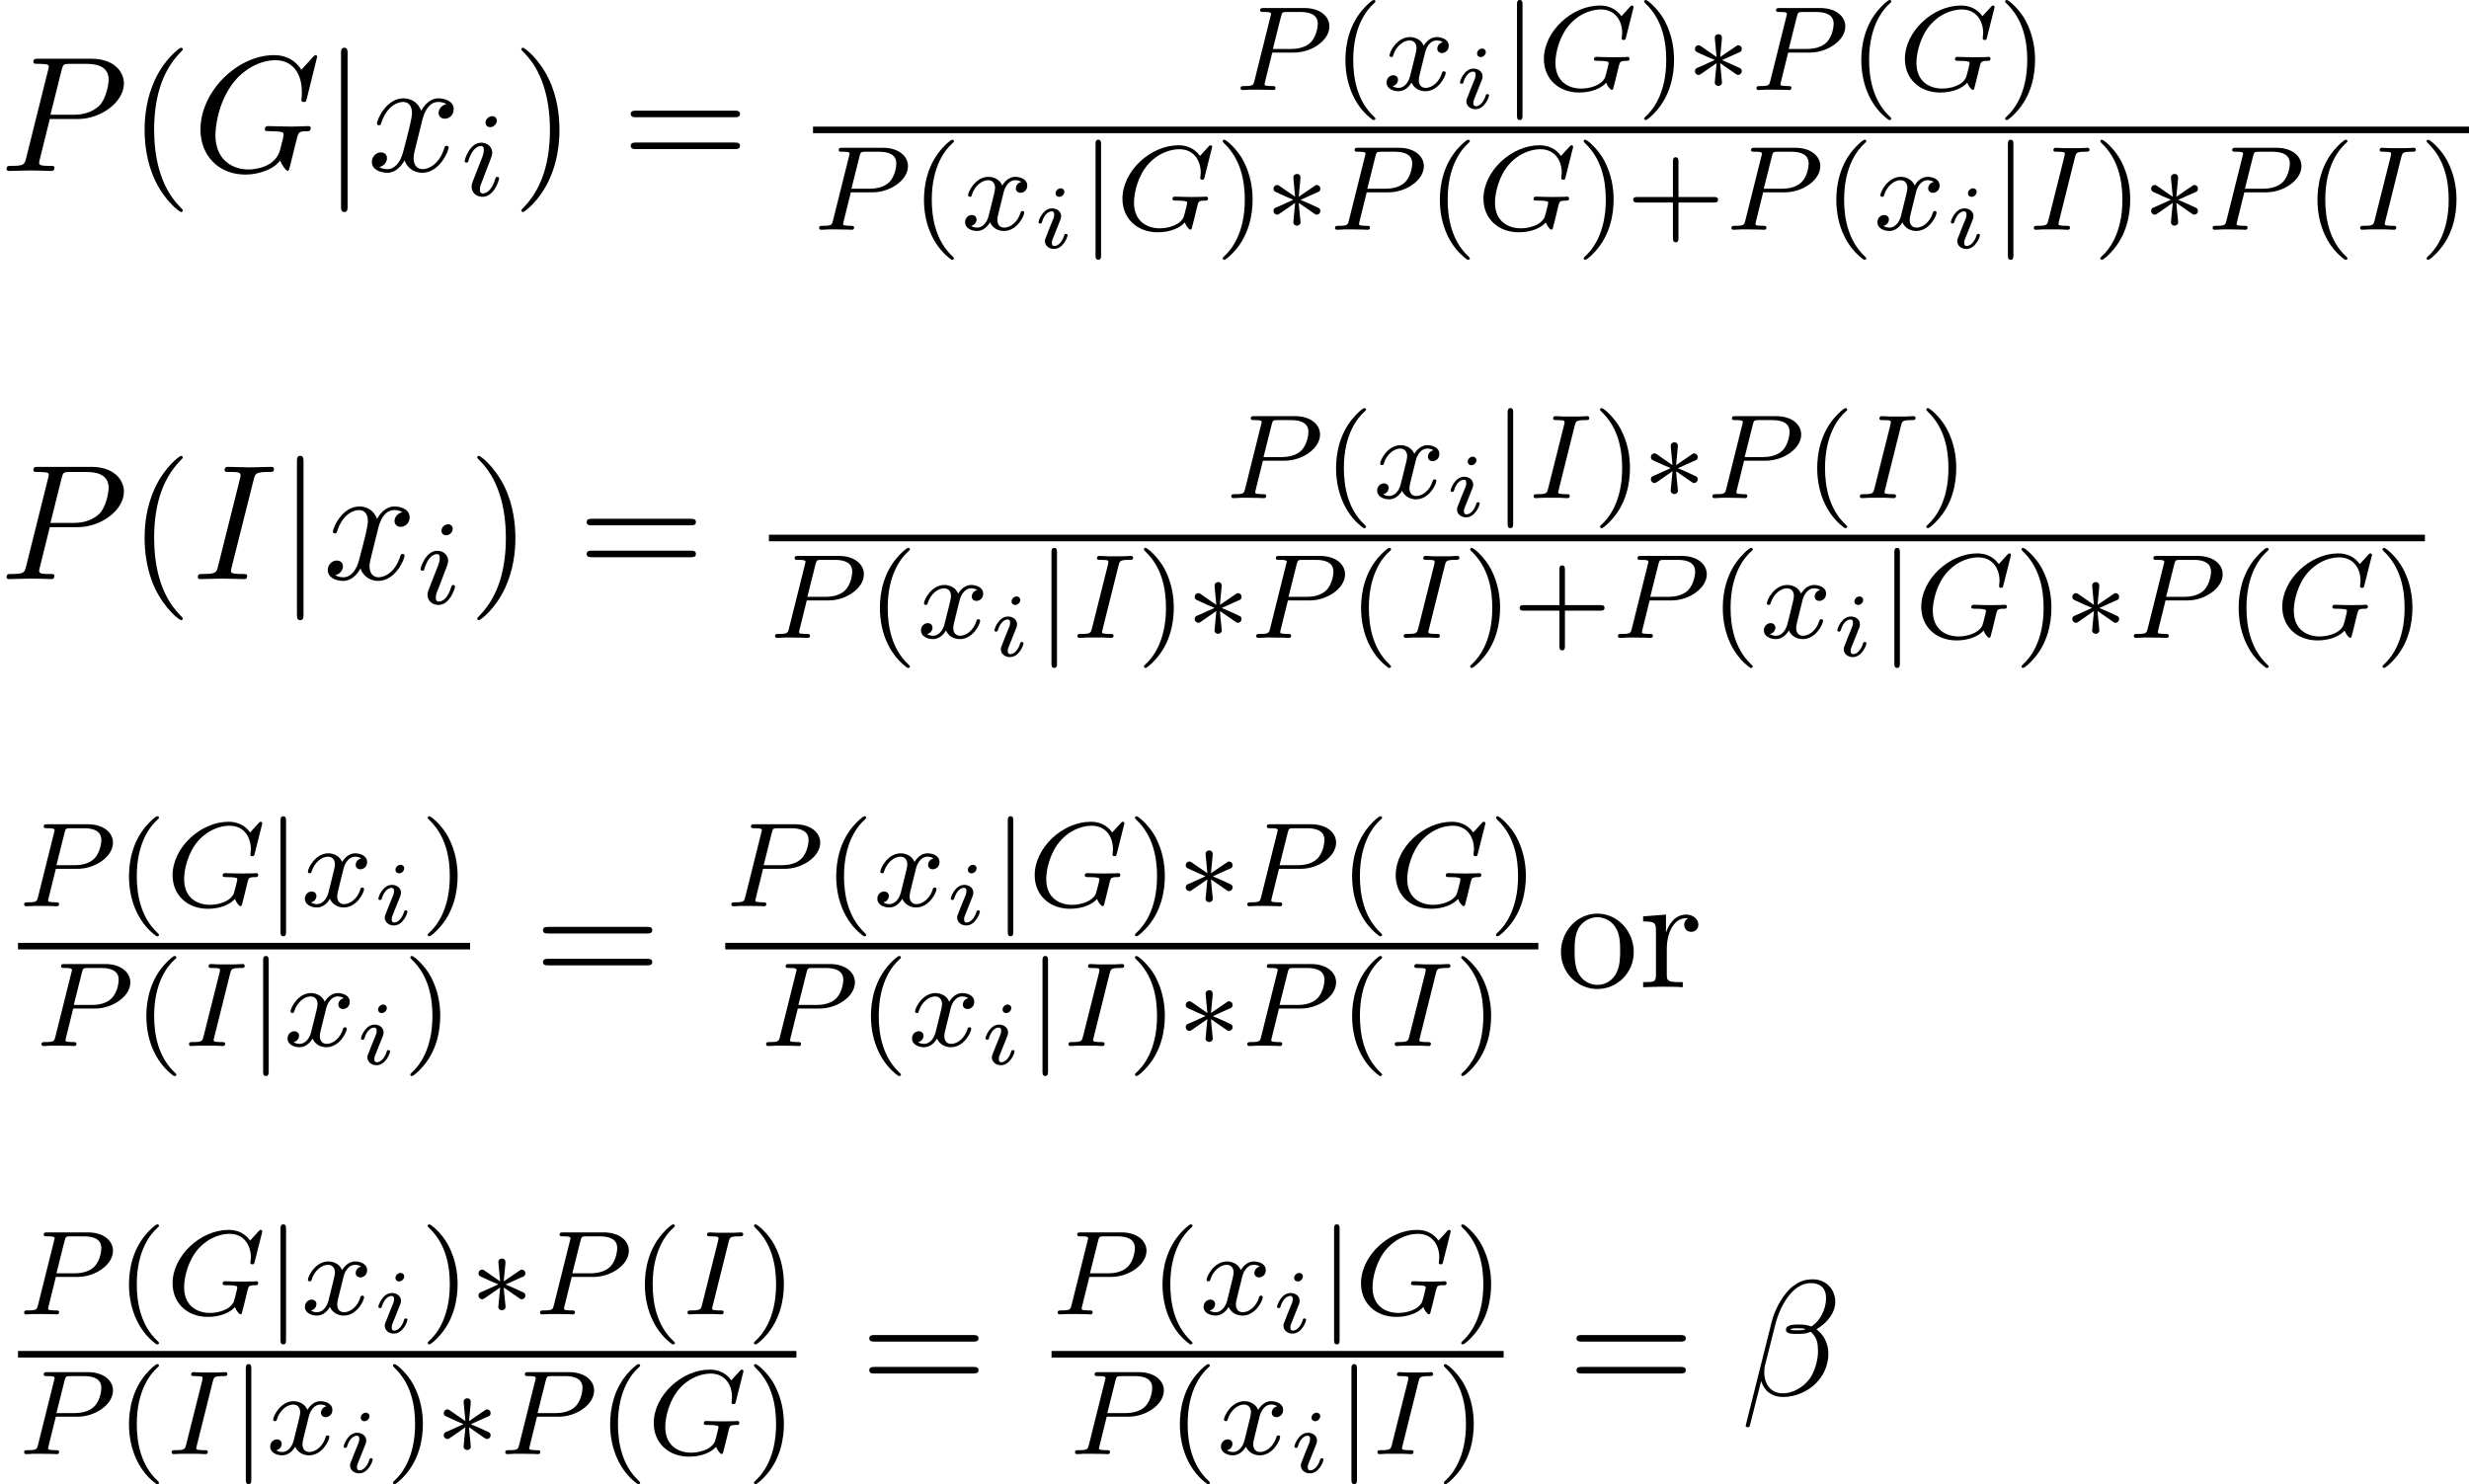 <?xml version='1.0' encoding='UTF-8'?>
<!-- This file was generated by dvisvgm 2.6.3 -->
<svg version='1.1' xmlns='http://www.w3.org/2000/svg' xmlns:xlink='http://www.w3.org/1999/xlink' width='163.896pt' height='98.544pt' viewBox='53.798 70.94 163.896 98.544'>
<defs>
<path id='g0-3' d='M3.292 -1.052C3.363 -1.004 3.387 -1.004 3.427 -1.004C3.555 -1.004 3.666 -1.108 3.666 -1.251C3.666 -1.403 3.587 -1.435 3.467 -1.49C2.933 -1.737 2.742 -1.825 2.351 -1.985L3.284 -2.407C3.347 -2.431 3.499 -2.503 3.563 -2.527C3.642 -2.574 3.666 -2.654 3.666 -2.726C3.666 -2.821 3.618 -2.973 3.379 -2.973L2.232 -2.192L2.343 -3.371C2.359 -3.507 2.343 -3.706 2.112 -3.706C1.969 -3.706 1.857 -3.587 1.881 -3.475V-3.379L1.993 -2.192L0.933 -2.925C0.861 -2.973 0.837 -2.973 0.797 -2.973C0.669 -2.973 0.558 -2.869 0.558 -2.726C0.558 -2.574 0.638 -2.542 0.757 -2.487C1.291 -2.24 1.482 -2.152 1.873 -1.993L0.94 -1.57C0.877 -1.546 0.725 -1.474 0.662 -1.451C0.582 -1.403 0.558 -1.323 0.558 -1.251C0.558 -1.108 0.669 -1.004 0.797 -1.004C0.861 -1.004 0.877 -1.004 1.076 -1.148L1.993 -1.785L1.873 -0.502C1.873 -0.343 2.008 -0.271 2.112 -0.271S2.351 -0.343 2.351 -0.502C2.351 -0.582 2.319 -0.837 2.311 -0.933C2.279 -1.203 2.256 -1.506 2.232 -1.785L3.292 -1.052Z'/>
<path id='g0-106' d='M1.355 -5.675C1.355 -5.802 1.355 -5.978 1.172 -5.978S0.988 -5.802 0.988 -5.675V1.69C0.988 1.817 0.988 1.993 1.172 1.993S1.355 1.817 1.355 1.69V-5.675Z'/>
<path id='g5-40' d='M2.654 1.993C2.718 1.993 2.813 1.993 2.813 1.897C2.813 1.865 2.805 1.857 2.702 1.753C1.61 0.725 1.339 -0.757 1.339 -1.993C1.339 -4.288 2.287 -5.364 2.694 -5.731C2.805 -5.834 2.813 -5.842 2.813 -5.882S2.782 -5.978 2.702 -5.978C2.574 -5.978 2.176 -5.571 2.112 -5.499C1.044 -4.384 0.821 -2.949 0.821 -1.993C0.821 -0.207 1.57 1.227 2.654 1.993Z'/>
<path id='g5-41' d='M2.463 -1.993C2.463 -2.75 2.335 -3.658 1.841 -4.599C1.451 -5.332 0.725 -5.978 0.582 -5.978C0.502 -5.978 0.478 -5.922 0.478 -5.882C0.478 -5.85 0.478 -5.834 0.574 -5.738C1.69 -4.678 1.945 -3.22 1.945 -1.993C1.945 0.295 0.996 1.379 0.59 1.745C0.486 1.849 0.478 1.857 0.478 1.897S0.502 1.993 0.582 1.993C0.709 1.993 1.108 1.586 1.172 1.514C2.24 0.399 2.463 -1.036 2.463 -1.993Z'/>
<path id='g5-43' d='M3.475 -1.809H5.818C5.93 -1.809 6.105 -1.809 6.105 -1.993S5.93 -2.176 5.818 -2.176H3.475V-4.527C3.475 -4.639 3.475 -4.814 3.292 -4.814S3.108 -4.639 3.108 -4.527V-2.176H0.757C0.646 -2.176 0.47 -2.176 0.47 -1.993S0.646 -1.809 0.757 -1.809H3.108V0.542C3.108 0.654 3.108 0.829 3.292 0.829S3.475 0.654 3.475 0.542V-1.809Z'/>
<path id='g2-105' d='M2.08 -3.73C2.08 -3.873 1.973 -3.969 1.835 -3.969C1.674 -3.969 1.5 -3.814 1.5 -3.64C1.5 -3.491 1.608 -3.401 1.739 -3.401C1.931 -3.401 2.08 -3.581 2.08 -3.73ZM1.722 -1.644C1.745 -1.704 1.799 -1.847 1.823 -1.901C1.841 -1.955 1.865 -2.014 1.865 -2.116C1.865 -2.451 1.566 -2.636 1.267 -2.636C0.658 -2.636 0.365 -1.847 0.365 -1.716C0.365 -1.686 0.389 -1.632 0.472 -1.632S0.574 -1.668 0.592 -1.722C0.759 -2.301 1.076 -2.439 1.243 -2.439C1.363 -2.439 1.405 -2.361 1.405 -2.224C1.405 -2.104 1.369 -2.014 1.357 -1.973L1.046 -1.207C0.974 -1.034 0.974 -1.022 0.897 -0.819C0.819 -0.64 0.789 -0.562 0.789 -0.46C0.789 -0.155 1.064 0.06 1.393 0.06C1.997 0.06 2.295 -0.729 2.295 -0.861C2.295 -0.873 2.289 -0.944 2.182 -0.944C2.098 -0.944 2.092 -0.915 2.056 -0.801C1.961 -0.496 1.716 -0.137 1.411 -0.137C1.303 -0.137 1.249 -0.209 1.249 -0.353C1.249 -0.472 1.285 -0.562 1.363 -0.747L1.722 -1.644Z'/>
<path id='g3-71' d='M6.352 -5.396C6.36 -5.428 6.376 -5.475 6.376 -5.515C6.376 -5.571 6.328 -5.611 6.272 -5.611S6.193 -5.587 6.129 -5.515L5.571 -4.902C5.204 -5.412 4.686 -5.611 4.144 -5.611C2.279 -5.611 0.422 -3.889 0.422 -2.064C0.422 -0.733 1.411 0.167 2.766 0.167C3.626 0.167 4.264 -0.143 4.559 -0.486C4.655 -0.231 4.846 -0.008 4.926 -0.008C4.957 -0.008 4.997 -0.024 5.013 -0.056C5.061 -0.191 5.252 -1.004 5.308 -1.227C5.38 -1.546 5.436 -1.769 5.483 -1.833C5.555 -1.929 5.707 -1.937 5.946 -1.937C5.986 -1.937 6.105 -1.937 6.105 -2.08C6.105 -2.16 6.049 -2.2 5.986 -2.2C5.93 -2.2 5.834 -2.176 5.061 -2.176C4.862 -2.176 4.591 -2.176 4.471 -2.184S4.033 -2.2 3.913 -2.2C3.866 -2.2 3.746 -2.2 3.746 -2.048C3.746 -1.937 3.834 -1.937 4.041 -1.937C4.208 -1.937 4.511 -1.937 4.702 -1.865C4.71 -1.849 4.718 -1.801 4.718 -1.769C4.718 -1.73 4.67 -1.554 4.647 -1.451C4.599 -1.243 4.511 -0.909 4.479 -0.829C4.224 -0.295 3.451 -0.096 2.901 -0.096C2.112 -0.096 1.188 -0.51 1.188 -1.809C1.188 -2.471 1.459 -3.618 2.16 -4.384C2.925 -5.212 3.786 -5.348 4.2 -5.348C5.173 -5.348 5.619 -4.583 5.619 -3.778C5.619 -3.666 5.587 -3.523 5.587 -3.427C5.587 -3.324 5.691 -3.324 5.723 -3.324C5.826 -3.324 5.842 -3.355 5.874 -3.499L6.352 -5.396Z'/>
<path id='g3-73' d='M3.092 -4.822C3.164 -5.101 3.18 -5.181 3.778 -5.181C3.961 -5.181 4.057 -5.181 4.057 -5.332C4.057 -5.34 4.049 -5.444 3.921 -5.444C3.802 -5.444 3.555 -5.428 3.427 -5.42H2.327C2.216 -5.428 1.929 -5.444 1.817 -5.444C1.785 -5.444 1.658 -5.444 1.658 -5.292C1.658 -5.181 1.753 -5.181 1.913 -5.181C2.415 -5.181 2.415 -5.133 2.415 -5.037C2.415 -5.021 2.415 -4.981 2.383 -4.854L1.323 -0.63C1.251 -0.343 1.227 -0.263 0.638 -0.263C0.446 -0.263 0.359 -0.263 0.359 -0.112C0.359 -0.072 0.391 0 0.486 0C0.598 0 0.861 -0.016 0.98 -0.024H2.088C2.2 -0.016 2.487 0 2.598 0C2.646 0 2.758 0 2.758 -0.151C2.758 -0.263 2.662 -0.263 2.495 -0.263C2.375 -0.263 2.327 -0.263 2.192 -0.279S1.993 -0.303 1.993 -0.391C1.993 -0.43 2 -0.43 2.024 -0.542L3.092 -4.822Z'/>
<path id='g3-80' d='M2.511 -2.487H3.961C5.109 -2.487 6.304 -3.284 6.304 -4.224C6.304 -4.902 5.667 -5.444 4.639 -5.444H1.953C1.809 -5.444 1.706 -5.444 1.706 -5.292C1.706 -5.181 1.809 -5.181 1.937 -5.181C2.2 -5.181 2.431 -5.181 2.431 -5.053C2.431 -5.021 2.423 -5.013 2.399 -4.91L1.331 -0.63C1.259 -0.335 1.243 -0.263 0.677 -0.263C0.494 -0.263 0.406 -0.263 0.406 -0.112C0.406 -0.08 0.43 0 0.534 0C0.685 0 0.877 -0.016 1.028 -0.024H1.538C2.303 -0.024 2.511 0 2.566 0C2.614 0 2.726 0 2.726 -0.151C2.726 -0.263 2.622 -0.263 2.487 -0.263C2.463 -0.263 2.319 -0.263 2.184 -0.279C2.016 -0.295 2 -0.319 2 -0.391C2 -0.43 2.016 -0.478 2.024 -0.518L2.511 -2.487ZM3.092 -4.886C3.164 -5.157 3.172 -5.181 3.499 -5.181H4.376C5.029 -5.181 5.531 -4.989 5.531 -4.4C5.531 -4.296 5.491 -3.587 5.045 -3.148C4.926 -3.029 4.543 -2.726 3.762 -2.726H2.55L3.092 -4.886Z'/>
<path id='g3-105' d='M2.375 -4.973C2.375 -5.149 2.248 -5.276 2.064 -5.276C1.857 -5.276 1.626 -5.085 1.626 -4.846C1.626 -4.67 1.753 -4.543 1.937 -4.543C2.144 -4.543 2.375 -4.734 2.375 -4.973ZM1.211 -2.048L0.781 -0.948C0.741 -0.829 0.701 -0.733 0.701 -0.598C0.701 -0.207 1.004 0.08 1.427 0.08C2.2 0.08 2.527 -1.036 2.527 -1.14C2.527 -1.219 2.463 -1.243 2.407 -1.243C2.311 -1.243 2.295 -1.188 2.271 -1.108C2.088 -0.47 1.761 -0.143 1.443 -0.143C1.347 -0.143 1.251 -0.183 1.251 -0.399C1.251 -0.59 1.307 -0.733 1.411 -0.98C1.49 -1.196 1.57 -1.411 1.658 -1.626L1.905 -2.271C1.977 -2.455 2.072 -2.702 2.072 -2.837C2.072 -3.236 1.753 -3.515 1.347 -3.515C0.574 -3.515 0.239 -2.399 0.239 -2.295C0.239 -2.224 0.295 -2.192 0.359 -2.192C0.462 -2.192 0.47 -2.24 0.494 -2.319C0.717 -3.076 1.084 -3.292 1.323 -3.292C1.435 -3.292 1.514 -3.252 1.514 -3.029C1.514 -2.949 1.506 -2.837 1.427 -2.598L1.211 -2.048Z'/>
<path id='g3-120' d='M3.993 -3.18C3.642 -3.092 3.626 -2.782 3.626 -2.75C3.626 -2.574 3.762 -2.455 3.937 -2.455S4.384 -2.59 4.384 -2.933C4.384 -3.387 3.881 -3.515 3.587 -3.515C3.212 -3.515 2.909 -3.252 2.726 -2.941C2.55 -3.363 2.136 -3.515 1.809 -3.515C0.94 -3.515 0.454 -2.519 0.454 -2.295C0.454 -2.224 0.51 -2.192 0.574 -2.192C0.669 -2.192 0.685 -2.232 0.709 -2.327C0.893 -2.909 1.371 -3.292 1.785 -3.292C2.096 -3.292 2.248 -3.068 2.248 -2.782C2.248 -2.622 2.152 -2.256 2.088 -2C2.032 -1.769 1.857 -1.06 1.817 -0.909C1.706 -0.478 1.419 -0.143 1.06 -0.143C1.028 -0.143 0.821 -0.143 0.654 -0.255C1.02 -0.343 1.02 -0.677 1.02 -0.685C1.02 -0.869 0.877 -0.98 0.701 -0.98C0.486 -0.98 0.255 -0.797 0.255 -0.494C0.255 -0.128 0.646 0.08 1.052 0.08C1.474 0.08 1.769 -0.239 1.913 -0.494C2.088 -0.104 2.455 0.08 2.837 0.08C3.706 0.08 4.184 -0.917 4.184 -1.14C4.184 -1.219 4.121 -1.243 4.065 -1.243C3.969 -1.243 3.953 -1.188 3.929 -1.108C3.77 -0.574 3.316 -0.143 2.853 -0.143C2.59 -0.143 2.399 -0.319 2.399 -0.654C2.399 -0.813 2.447 -0.996 2.558 -1.443C2.614 -1.682 2.79 -2.383 2.829 -2.534C2.941 -2.949 3.22 -3.292 3.579 -3.292C3.618 -3.292 3.826 -3.292 3.993 -3.18Z'/>
<path id='g1-106' d='M1.735 -7.789C1.735 -7.985 1.735 -8.182 1.516 -8.182S1.298 -7.985 1.298 -7.789V2.335C1.298 2.531 1.298 2.727 1.516 2.727S1.735 2.531 1.735 2.335V-7.789Z'/>
<path id='g6-40' d='M3.611 2.618C3.611 2.585 3.611 2.564 3.425 2.378C2.062 1.004 1.713 -1.058 1.713 -2.727C1.713 -4.625 2.127 -6.524 3.469 -7.887C3.611 -8.018 3.611 -8.04 3.611 -8.073C3.611 -8.149 3.567 -8.182 3.502 -8.182C3.393 -8.182 2.411 -7.44 1.767 -6.055C1.211 -4.855 1.08 -3.644 1.08 -2.727C1.08 -1.876 1.2 -0.556 1.8 0.676C2.455 2.018 3.393 2.727 3.502 2.727C3.567 2.727 3.611 2.695 3.611 2.618Z'/>
<path id='g6-41' d='M3.153 -2.727C3.153 -3.578 3.033 -4.898 2.433 -6.131C1.778 -7.473 0.84 -8.182 0.731 -8.182C0.665 -8.182 0.622 -8.138 0.622 -8.073C0.622 -8.04 0.622 -8.018 0.829 -7.822C1.898 -6.742 2.52 -5.007 2.52 -2.727C2.52 -0.862 2.116 1.058 0.764 2.433C0.622 2.564 0.622 2.585 0.622 2.618C0.622 2.684 0.665 2.727 0.731 2.727C0.84 2.727 1.822 1.985 2.465 0.6C3.022 -0.6 3.153 -1.811 3.153 -2.727Z'/>
<path id='g6-61' d='M7.495 -3.567C7.658 -3.567 7.865 -3.567 7.865 -3.785S7.658 -4.004 7.505 -4.004H0.971C0.818 -4.004 0.611 -4.004 0.611 -3.785S0.818 -3.567 0.982 -3.567H7.495ZM7.505 -1.451C7.658 -1.451 7.865 -1.451 7.865 -1.669S7.658 -1.887 7.495 -1.887H0.982C0.818 -1.887 0.611 -1.887 0.611 -1.669S0.818 -1.451 0.971 -1.451H7.505Z'/>
<path id='g6-111' d='M5.138 -2.335C5.138 -3.731 4.047 -4.887 2.727 -4.887C1.364 -4.887 0.305 -3.698 0.305 -2.335C0.305 -0.927 1.44 0.12 2.716 0.12C4.036 0.12 5.138 -0.949 5.138 -2.335ZM2.727 -0.153C2.258 -0.153 1.778 -0.382 1.484 -0.884C1.211 -1.364 1.211 -2.029 1.211 -2.422C1.211 -2.847 1.211 -3.436 1.473 -3.916C1.767 -4.418 2.28 -4.647 2.716 -4.647C3.196 -4.647 3.665 -4.407 3.949 -3.938S4.233 -2.836 4.233 -2.422C4.233 -2.029 4.233 -1.44 3.993 -0.96C3.753 -0.469 3.273 -0.153 2.727 -0.153Z'/>
<path id='g6-114' d='M1.822 -3.622V-4.822L0.305 -4.702V-4.364C1.069 -4.364 1.156 -4.287 1.156 -3.753V-0.829C1.156 -0.338 1.036 -0.338 0.305 -0.338V0C0.731 -0.011 1.244 -0.033 1.549 -0.033C1.985 -0.033 2.498 -0.033 2.935 0V-0.338H2.705C1.898 -0.338 1.876 -0.458 1.876 -0.851V-2.531C1.876 -3.611 2.335 -4.582 3.164 -4.582C3.24 -4.582 3.262 -4.582 3.284 -4.571C3.251 -4.56 3.033 -4.429 3.033 -4.145C3.033 -3.84 3.262 -3.676 3.502 -3.676C3.698 -3.676 3.971 -3.807 3.971 -4.156S3.633 -4.822 3.164 -4.822C2.367 -4.822 1.975 -4.091 1.822 -3.622Z'/>
<path id='g4-12' d='M6.273 -6.207C6.273 -7.025 5.673 -7.702 4.789 -7.702C4.156 -7.702 3.851 -7.527 3.469 -7.244C2.869 -6.807 2.269 -5.749 2.062 -4.92L0.327 2.007C0.316 2.051 0.371 2.116 0.458 2.116S0.578 2.095 0.589 2.062L1.353 -0.949C1.56 -0.295 2.04 0.109 2.836 0.109S4.451 -0.273 4.942 -0.753C5.465 -1.255 5.815 -1.953 5.815 -2.76C5.815 -3.545 5.411 -4.113 5.018 -4.385C5.651 -4.745 6.273 -5.422 6.273 -6.207ZM4.309 -4.396C4.167 -4.342 4.047 -4.32 3.785 -4.32C3.633 -4.32 3.415 -4.309 3.305 -4.364C3.327 -4.473 3.72 -4.451 3.84 -4.451C4.069 -4.451 4.167 -4.451 4.309 -4.396ZM5.662 -6.458C5.662 -5.695 5.247 -4.909 4.68 -4.571C4.385 -4.68 4.167 -4.702 3.84 -4.702C3.611 -4.702 3 -4.713 3 -4.353C2.989 -4.047 3.556 -4.08 3.753 -4.08C4.156 -4.08 4.32 -4.091 4.647 -4.222C5.062 -3.829 5.116 -3.491 5.127 -2.989C5.149 -2.356 4.887 -1.538 4.582 -1.113C4.156 -0.524 3.425 -0.131 2.804 -0.131C1.975 -0.131 1.56 -0.764 1.56 -1.538C1.56 -1.647 1.56 -1.811 1.615 -2.018L2.313 -4.778C2.553 -5.716 3.338 -7.451 4.647 -7.451C5.28 -7.451 5.662 -7.113 5.662 -6.458Z'/>
<path id='g4-71' d='M8.291 -7.582C8.291 -7.615 8.269 -7.691 8.171 -7.691C8.138 -7.691 8.127 -7.68 8.007 -7.56L7.244 -6.72C7.145 -6.873 6.644 -7.691 5.433 -7.691C3 -7.691 0.545 -5.28 0.545 -2.749C0.545 -1.015 1.756 0.24 3.524 0.24C4.004 0.24 4.495 0.142 4.887 -0.022C5.433 -0.24 5.64 -0.469 5.836 -0.687C5.935 -0.415 6.218 -0.011 6.327 -0.011C6.382 -0.011 6.404 -0.044 6.404 -0.055C6.425 -0.076 6.535 -0.491 6.589 -0.72L6.796 -1.56C6.84 -1.745 6.895 -1.931 6.938 -2.116C7.058 -2.607 7.069 -2.629 7.691 -2.64C7.745 -2.64 7.865 -2.651 7.865 -2.858C7.865 -2.935 7.811 -2.978 7.724 -2.978C7.473 -2.978 6.829 -2.945 6.578 -2.945C6.24 -2.945 5.389 -2.978 5.051 -2.978C4.953 -2.978 4.822 -2.978 4.822 -2.76C4.822 -2.64 4.909 -2.64 5.149 -2.64C5.16 -2.64 5.476 -2.64 5.727 -2.618C6.011 -2.585 6.065 -2.553 6.065 -2.411C6.065 -2.313 5.945 -1.822 5.836 -1.418C5.531 -0.218 4.113 -0.098 3.731 -0.098C2.684 -0.098 1.538 -0.72 1.538 -2.389C1.538 -2.727 1.647 -4.527 2.793 -5.945C3.382 -6.687 4.44 -7.353 5.52 -7.353C6.633 -7.353 7.276 -6.513 7.276 -5.247C7.276 -4.811 7.244 -4.8 7.244 -4.691S7.364 -4.582 7.407 -4.582C7.549 -4.582 7.549 -4.604 7.604 -4.8L8.291 -7.582Z'/>
<path id='g4-73' d='M4.08 -6.611C4.178 -7.004 4.211 -7.113 5.073 -7.113C5.335 -7.113 5.422 -7.113 5.422 -7.32C5.422 -7.451 5.302 -7.451 5.258 -7.451C4.942 -7.451 4.135 -7.418 3.818 -7.418C3.491 -7.418 2.695 -7.451 2.367 -7.451C2.291 -7.451 2.149 -7.451 2.149 -7.233C2.149 -7.113 2.247 -7.113 2.455 -7.113C2.913 -7.113 3.207 -7.113 3.207 -6.905C3.207 -6.851 3.207 -6.829 3.185 -6.731L1.713 -0.851C1.615 -0.447 1.582 -0.338 0.72 -0.338C0.469 -0.338 0.371 -0.338 0.371 -0.12C0.371 0 0.502 0 0.535 0C0.851 0 1.647 -0.033 1.964 -0.033C2.291 -0.033 3.098 0 3.425 0C3.513 0 3.644 0 3.644 -0.207C3.644 -0.338 3.556 -0.338 3.316 -0.338C3.12 -0.338 3.065 -0.338 2.847 -0.36C2.618 -0.382 2.575 -0.425 2.575 -0.545C2.575 -0.633 2.596 -0.72 2.618 -0.796L4.08 -6.611Z'/>
<path id='g4-80' d='M3.305 -3.447H5.16C6.709 -3.447 8.225 -4.582 8.225 -5.804C8.225 -6.644 7.505 -7.451 6.076 -7.451H2.542C2.335 -7.451 2.215 -7.451 2.215 -7.244C2.215 -7.113 2.313 -7.113 2.531 -7.113C2.673 -7.113 2.869 -7.102 3 -7.091C3.175 -7.069 3.24 -7.036 3.24 -6.916C3.24 -6.873 3.229 -6.84 3.196 -6.709L1.735 -0.851C1.625 -0.425 1.604 -0.338 0.742 -0.338C0.556 -0.338 0.436 -0.338 0.436 -0.131C0.436 0 0.567 0 0.6 0C0.905 0 1.68 -0.033 1.985 -0.033C2.215 -0.033 2.455 -0.022 2.684 -0.022C2.924 -0.022 3.164 0 3.393 0C3.469 0 3.611 0 3.611 -0.218C3.611 -0.338 3.513 -0.338 3.305 -0.338C2.902 -0.338 2.596 -0.338 2.596 -0.535C2.596 -0.6 2.618 -0.655 2.629 -0.72L3.305 -3.447ZM4.091 -6.698C4.189 -7.08 4.211 -7.113 4.68 -7.113H5.727C6.633 -7.113 7.211 -6.818 7.211 -6.065C7.211 -5.64 6.993 -4.702 6.567 -4.309C6.022 -3.818 5.367 -3.731 4.887 -3.731H3.349L4.091 -6.698Z'/>
<path id='g4-120' d='M3.644 -3.295C3.709 -3.578 3.96 -4.582 4.724 -4.582C4.778 -4.582 5.04 -4.582 5.269 -4.44C4.964 -4.385 4.745 -4.113 4.745 -3.851C4.745 -3.676 4.865 -3.469 5.16 -3.469C5.4 -3.469 5.749 -3.665 5.749 -4.102C5.749 -4.669 5.105 -4.822 4.735 -4.822C4.102 -4.822 3.72 -4.244 3.589 -3.993C3.316 -4.713 2.727 -4.822 2.411 -4.822C1.276 -4.822 0.655 -3.415 0.655 -3.142C0.655 -3.033 0.764 -3.033 0.785 -3.033C0.873 -3.033 0.905 -3.055 0.927 -3.153C1.298 -4.309 2.018 -4.582 2.389 -4.582C2.596 -4.582 2.978 -4.484 2.978 -3.851C2.978 -3.513 2.793 -2.782 2.389 -1.255C2.215 -0.578 1.833 -0.12 1.353 -0.12C1.287 -0.12 1.036 -0.12 0.807 -0.262C1.08 -0.316 1.32 -0.545 1.32 -0.851C1.32 -1.145 1.08 -1.233 0.916 -1.233C0.589 -1.233 0.316 -0.949 0.316 -0.6C0.316 -0.098 0.862 0.12 1.342 0.12C2.062 0.12 2.455 -0.644 2.487 -0.709C2.618 -0.305 3.011 0.12 3.665 0.12C4.789 0.12 5.411 -1.287 5.411 -1.56C5.411 -1.669 5.313 -1.669 5.28 -1.669C5.182 -1.669 5.16 -1.625 5.138 -1.549C4.778 -0.382 4.036 -0.12 3.687 -0.12C3.262 -0.12 3.087 -0.469 3.087 -0.84C3.087 -1.08 3.153 -1.32 3.273 -1.8L3.644 -3.295Z'/>
</defs>
<g id='page1'>
<use x='53.798' y='82.291' xlink:href='#g4-80'/>
<use x='62.317' y='82.291' xlink:href='#g6-40'/>
<use x='66.56' y='82.291' xlink:href='#g4-71'/>
<use x='75.137' y='82.291' xlink:href='#g1-106'/>
<use x='78.167' y='82.291' xlink:href='#g4-120'/>
<use x='84.402' y='83.928' xlink:href='#g3-105'/>
<use x='87.783' y='82.291' xlink:href='#g6-41'/>
<use x='95.056' y='82.291' xlink:href='#g6-61'/>
<use x='135.743' y='76.917' xlink:href='#g3-80'/>
<use x='142.288' y='76.917' xlink:href='#g5-40'/>
<use x='145.581' y='76.917' xlink:href='#g3-120'/>
<use x='150.348' y='78.132' xlink:href='#g2-105'/>
<use x='153.51' y='76.917' xlink:href='#g0-106'/>
<use x='155.862' y='76.917' xlink:href='#g3-71'/>
<use x='162.461' y='76.917' xlink:href='#g5-41'/>
<use x='165.754' y='76.917' xlink:href='#g0-3'/>
<use x='169.988' y='76.917' xlink:href='#g3-80'/>
<use x='176.533' y='76.917' xlink:href='#g5-40'/>
<use x='179.826' y='76.917' xlink:href='#g3-71'/>
<use x='186.425' y='76.917' xlink:href='#g5-41'/>
<rect x='107.767' y='79.346' height='0.436' width='109.927'/>
<use x='107.767' y='86.196' xlink:href='#g3-80'/>
<use x='114.312' y='86.196' xlink:href='#g5-40'/>
<use x='117.605' y='86.196' xlink:href='#g3-120'/>
<use x='122.372' y='87.411' xlink:href='#g2-105'/>
<use x='125.534' y='86.196' xlink:href='#g0-106'/>
<use x='127.886' y='86.196' xlink:href='#g3-71'/>
<use x='134.485' y='86.196' xlink:href='#g5-41'/>
<use x='137.778' y='86.196' xlink:href='#g0-3'/>
<use x='142.012' y='86.196' xlink:href='#g3-80'/>
<use x='148.557' y='86.196' xlink:href='#g5-40'/>
<use x='151.85' y='86.196' xlink:href='#g3-71'/>
<use x='158.449' y='86.196' xlink:href='#g5-41'/>
<use x='161.742' y='86.196' xlink:href='#g5-43'/>
<use x='168.329' y='86.196' xlink:href='#g3-80'/>
<use x='174.874' y='86.196' xlink:href='#g5-40'/>
<use x='178.167' y='86.196' xlink:href='#g3-120'/>
<use x='182.934' y='87.411' xlink:href='#g2-105'/>
<use x='186.096' y='86.196' xlink:href='#g0-106'/>
<use x='188.448' y='86.196' xlink:href='#g3-73'/>
<use x='192.742' y='86.196' xlink:href='#g5-41'/>
<use x='196.035' y='86.196' xlink:href='#g0-3'/>
<use x='200.269' y='86.196' xlink:href='#g3-80'/>
<use x='206.814' y='86.196' xlink:href='#g5-40'/>
<use x='210.107' y='86.196' xlink:href='#g3-73'/>
<use x='214.401' y='86.196' xlink:href='#g5-41'/>
<use x='53.798' y='109.39' xlink:href='#g4-80'/>
<use x='62.317' y='109.39' xlink:href='#g6-40'/>
<use x='66.56' y='109.39' xlink:href='#g4-73'/>
<use x='72.211' y='109.39' xlink:href='#g1-106'/>
<use x='75.241' y='109.39' xlink:href='#g4-120'/>
<use x='81.476' y='111.026' xlink:href='#g3-105'/>
<use x='84.858' y='109.39' xlink:href='#g6-41'/>
<use x='92.13' y='109.39' xlink:href='#g6-61'/>
<use x='135.122' y='104.015' xlink:href='#g3-80'/>
<use x='141.667' y='104.015' xlink:href='#g5-40'/>
<use x='144.96' y='104.015' xlink:href='#g3-120'/>
<use x='149.727' y='105.231' xlink:href='#g2-105'/>
<use x='152.889' y='104.015' xlink:href='#g0-106'/>
<use x='155.241' y='104.015' xlink:href='#g3-73'/>
<use x='159.535' y='104.015' xlink:href='#g5-41'/>
<use x='162.828' y='104.015' xlink:href='#g0-3'/>
<use x='167.062' y='104.015' xlink:href='#g3-80'/>
<use x='173.607' y='104.015' xlink:href='#g5-40'/>
<use x='176.9' y='104.015' xlink:href='#g3-73'/>
<use x='181.194' y='104.015' xlink:href='#g5-41'/>
<rect x='104.841' y='106.444' height='0.436' width='109.927'/>
<use x='104.841' y='113.295' xlink:href='#g3-80'/>
<use x='111.386' y='113.295' xlink:href='#g5-40'/>
<use x='114.679' y='113.295' xlink:href='#g3-120'/>
<use x='119.446' y='114.51' xlink:href='#g2-105'/>
<use x='122.608' y='113.295' xlink:href='#g0-106'/>
<use x='124.96' y='113.295' xlink:href='#g3-73'/>
<use x='129.254' y='113.295' xlink:href='#g5-41'/>
<use x='132.547' y='113.295' xlink:href='#g0-3'/>
<use x='136.781' y='113.295' xlink:href='#g3-80'/>
<use x='143.326' y='113.295' xlink:href='#g5-40'/>
<use x='146.619' y='113.295' xlink:href='#g3-73'/>
<use x='150.913' y='113.295' xlink:href='#g5-41'/>
<use x='154.206' y='113.295' xlink:href='#g5-43'/>
<use x='160.793' y='113.295' xlink:href='#g3-80'/>
<use x='167.338' y='113.295' xlink:href='#g5-40'/>
<use x='170.631' y='113.295' xlink:href='#g3-120'/>
<use x='175.398' y='114.51' xlink:href='#g2-105'/>
<use x='178.56' y='113.295' xlink:href='#g0-106'/>
<use x='180.912' y='113.295' xlink:href='#g3-71'/>
<use x='187.511' y='113.295' xlink:href='#g5-41'/>
<use x='190.804' y='113.295' xlink:href='#g0-3'/>
<use x='195.038' y='113.295' xlink:href='#g3-80'/>
<use x='201.583' y='113.295' xlink:href='#g5-40'/>
<use x='204.876' y='113.295' xlink:href='#g3-71'/>
<use x='211.475' y='113.295' xlink:href='#g5-41'/>
<use x='54.994' y='131.114' xlink:href='#g3-80'/>
<use x='61.539' y='131.114' xlink:href='#g5-40'/>
<use x='64.832' y='131.114' xlink:href='#g3-71'/>
<use x='71.431' y='131.114' xlink:href='#g0-106'/>
<use x='73.783' y='131.114' xlink:href='#g3-120'/>
<use x='78.55' y='132.329' xlink:href='#g2-105'/>
<use x='81.712' y='131.114' xlink:href='#g5-41'/>
<rect x='54.994' y='133.543' height='0.436' width='30.011'/>
<use x='56.146' y='140.393' xlink:href='#g3-80'/>
<use x='62.691' y='140.393' xlink:href='#g5-40'/>
<use x='65.985' y='140.393' xlink:href='#g3-73'/>
<use x='70.278' y='140.393' xlink:href='#g0-106'/>
<use x='72.63' y='140.393' xlink:href='#g3-120'/>
<use x='77.397' y='141.608' xlink:href='#g2-105'/>
<use x='80.559' y='140.393' xlink:href='#g5-41'/>
<use x='89.231' y='136.488' xlink:href='#g6-61'/>
<use x='101.941' y='131.114' xlink:href='#g3-80'/>
<use x='108.486' y='131.114' xlink:href='#g5-40'/>
<use x='111.78' y='131.114' xlink:href='#g3-120'/>
<use x='116.546' y='132.329' xlink:href='#g2-105'/>
<use x='119.708' y='131.114' xlink:href='#g0-106'/>
<use x='122.061' y='131.114' xlink:href='#g3-71'/>
<use x='128.659' y='131.114' xlink:href='#g5-41'/>
<use x='131.952' y='131.114' xlink:href='#g0-3'/>
<use x='136.187' y='131.114' xlink:href='#g3-80'/>
<use x='142.732' y='131.114' xlink:href='#g5-40'/>
<use x='146.025' y='131.114' xlink:href='#g3-71'/>
<use x='152.624' y='131.114' xlink:href='#g5-41'/>
<rect x='101.941' y='133.543' height='0.436' width='53.975'/>
<use x='104.246' y='140.393' xlink:href='#g3-80'/>
<use x='110.791' y='140.393' xlink:href='#g5-40'/>
<use x='114.085' y='140.393' xlink:href='#g3-120'/>
<use x='118.851' y='141.608' xlink:href='#g2-105'/>
<use x='122.013' y='140.393' xlink:href='#g0-106'/>
<use x='124.366' y='140.393' xlink:href='#g3-73'/>
<use x='128.659' y='140.393' xlink:href='#g5-41'/>
<use x='131.952' y='140.393' xlink:href='#g0-3'/>
<use x='136.187' y='140.393' xlink:href='#g3-80'/>
<use x='142.732' y='140.393' xlink:href='#g5-40'/>
<use x='146.025' y='140.393' xlink:href='#g3-73'/>
<use x='150.319' y='140.393' xlink:href='#g5-41'/>
<use x='157.112' y='136.488' xlink:href='#g6-111'/>
<use x='162.567' y='136.488' xlink:href='#g6-114'/>
<use x='54.994' y='158.212' xlink:href='#g3-80'/>
<use x='61.539' y='158.212' xlink:href='#g5-40'/>
<use x='64.832' y='158.212' xlink:href='#g3-71'/>
<use x='71.431' y='158.212' xlink:href='#g0-106'/>
<use x='73.783' y='158.212' xlink:href='#g3-120'/>
<use x='78.55' y='159.427' xlink:href='#g2-105'/>
<use x='81.712' y='158.212' xlink:href='#g5-41'/>
<use x='85.005' y='158.212' xlink:href='#g0-3'/>
<use x='89.239' y='158.212' xlink:href='#g3-80'/>
<use x='95.784' y='158.212' xlink:href='#g5-40'/>
<use x='99.077' y='158.212' xlink:href='#g3-73'/>
<use x='103.371' y='158.212' xlink:href='#g5-41'/>
<rect x='54.994' y='160.641' height='0.436' width='51.67'/>
<use x='54.994' y='167.491' xlink:href='#g3-80'/>
<use x='61.539' y='167.491' xlink:href='#g5-40'/>
<use x='64.832' y='167.491' xlink:href='#g3-73'/>
<use x='69.126' y='167.491' xlink:href='#g0-106'/>
<use x='71.478' y='167.491' xlink:href='#g3-120'/>
<use x='76.245' y='168.707' xlink:href='#g2-105'/>
<use x='79.407' y='167.491' xlink:href='#g5-41'/>
<use x='82.7' y='167.491' xlink:href='#g0-3'/>
<use x='86.934' y='167.491' xlink:href='#g3-80'/>
<use x='93.479' y='167.491' xlink:href='#g5-40'/>
<use x='96.772' y='167.491' xlink:href='#g3-71'/>
<use x='103.371' y='167.491' xlink:href='#g5-41'/>
<use x='110.89' y='163.587' xlink:href='#g6-61'/>
<use x='123.601' y='158.212' xlink:href='#g3-80'/>
<use x='130.146' y='158.212' xlink:href='#g5-40'/>
<use x='133.439' y='158.212' xlink:href='#g3-120'/>
<use x='138.206' y='159.427' xlink:href='#g2-105'/>
<use x='141.368' y='158.212' xlink:href='#g0-106'/>
<use x='143.72' y='158.212' xlink:href='#g3-71'/>
<use x='150.319' y='158.212' xlink:href='#g5-41'/>
<rect x='123.601' y='160.641' height='0.436' width='30.011'/>
<use x='124.753' y='167.491' xlink:href='#g3-80'/>
<use x='131.298' y='167.491' xlink:href='#g5-40'/>
<use x='134.591' y='167.491' xlink:href='#g3-120'/>
<use x='139.358' y='168.707' xlink:href='#g2-105'/>
<use x='142.52' y='167.491' xlink:href='#g0-106'/>
<use x='144.872' y='167.491' xlink:href='#g3-73'/>
<use x='149.166' y='167.491' xlink:href='#g5-41'/>
<use x='157.838' y='163.587' xlink:href='#g6-61'/>
<use x='169.353' y='163.587' xlink:href='#g4-12'/>
</g>
</svg><!--Rendered by QuickLaTeX.com-->